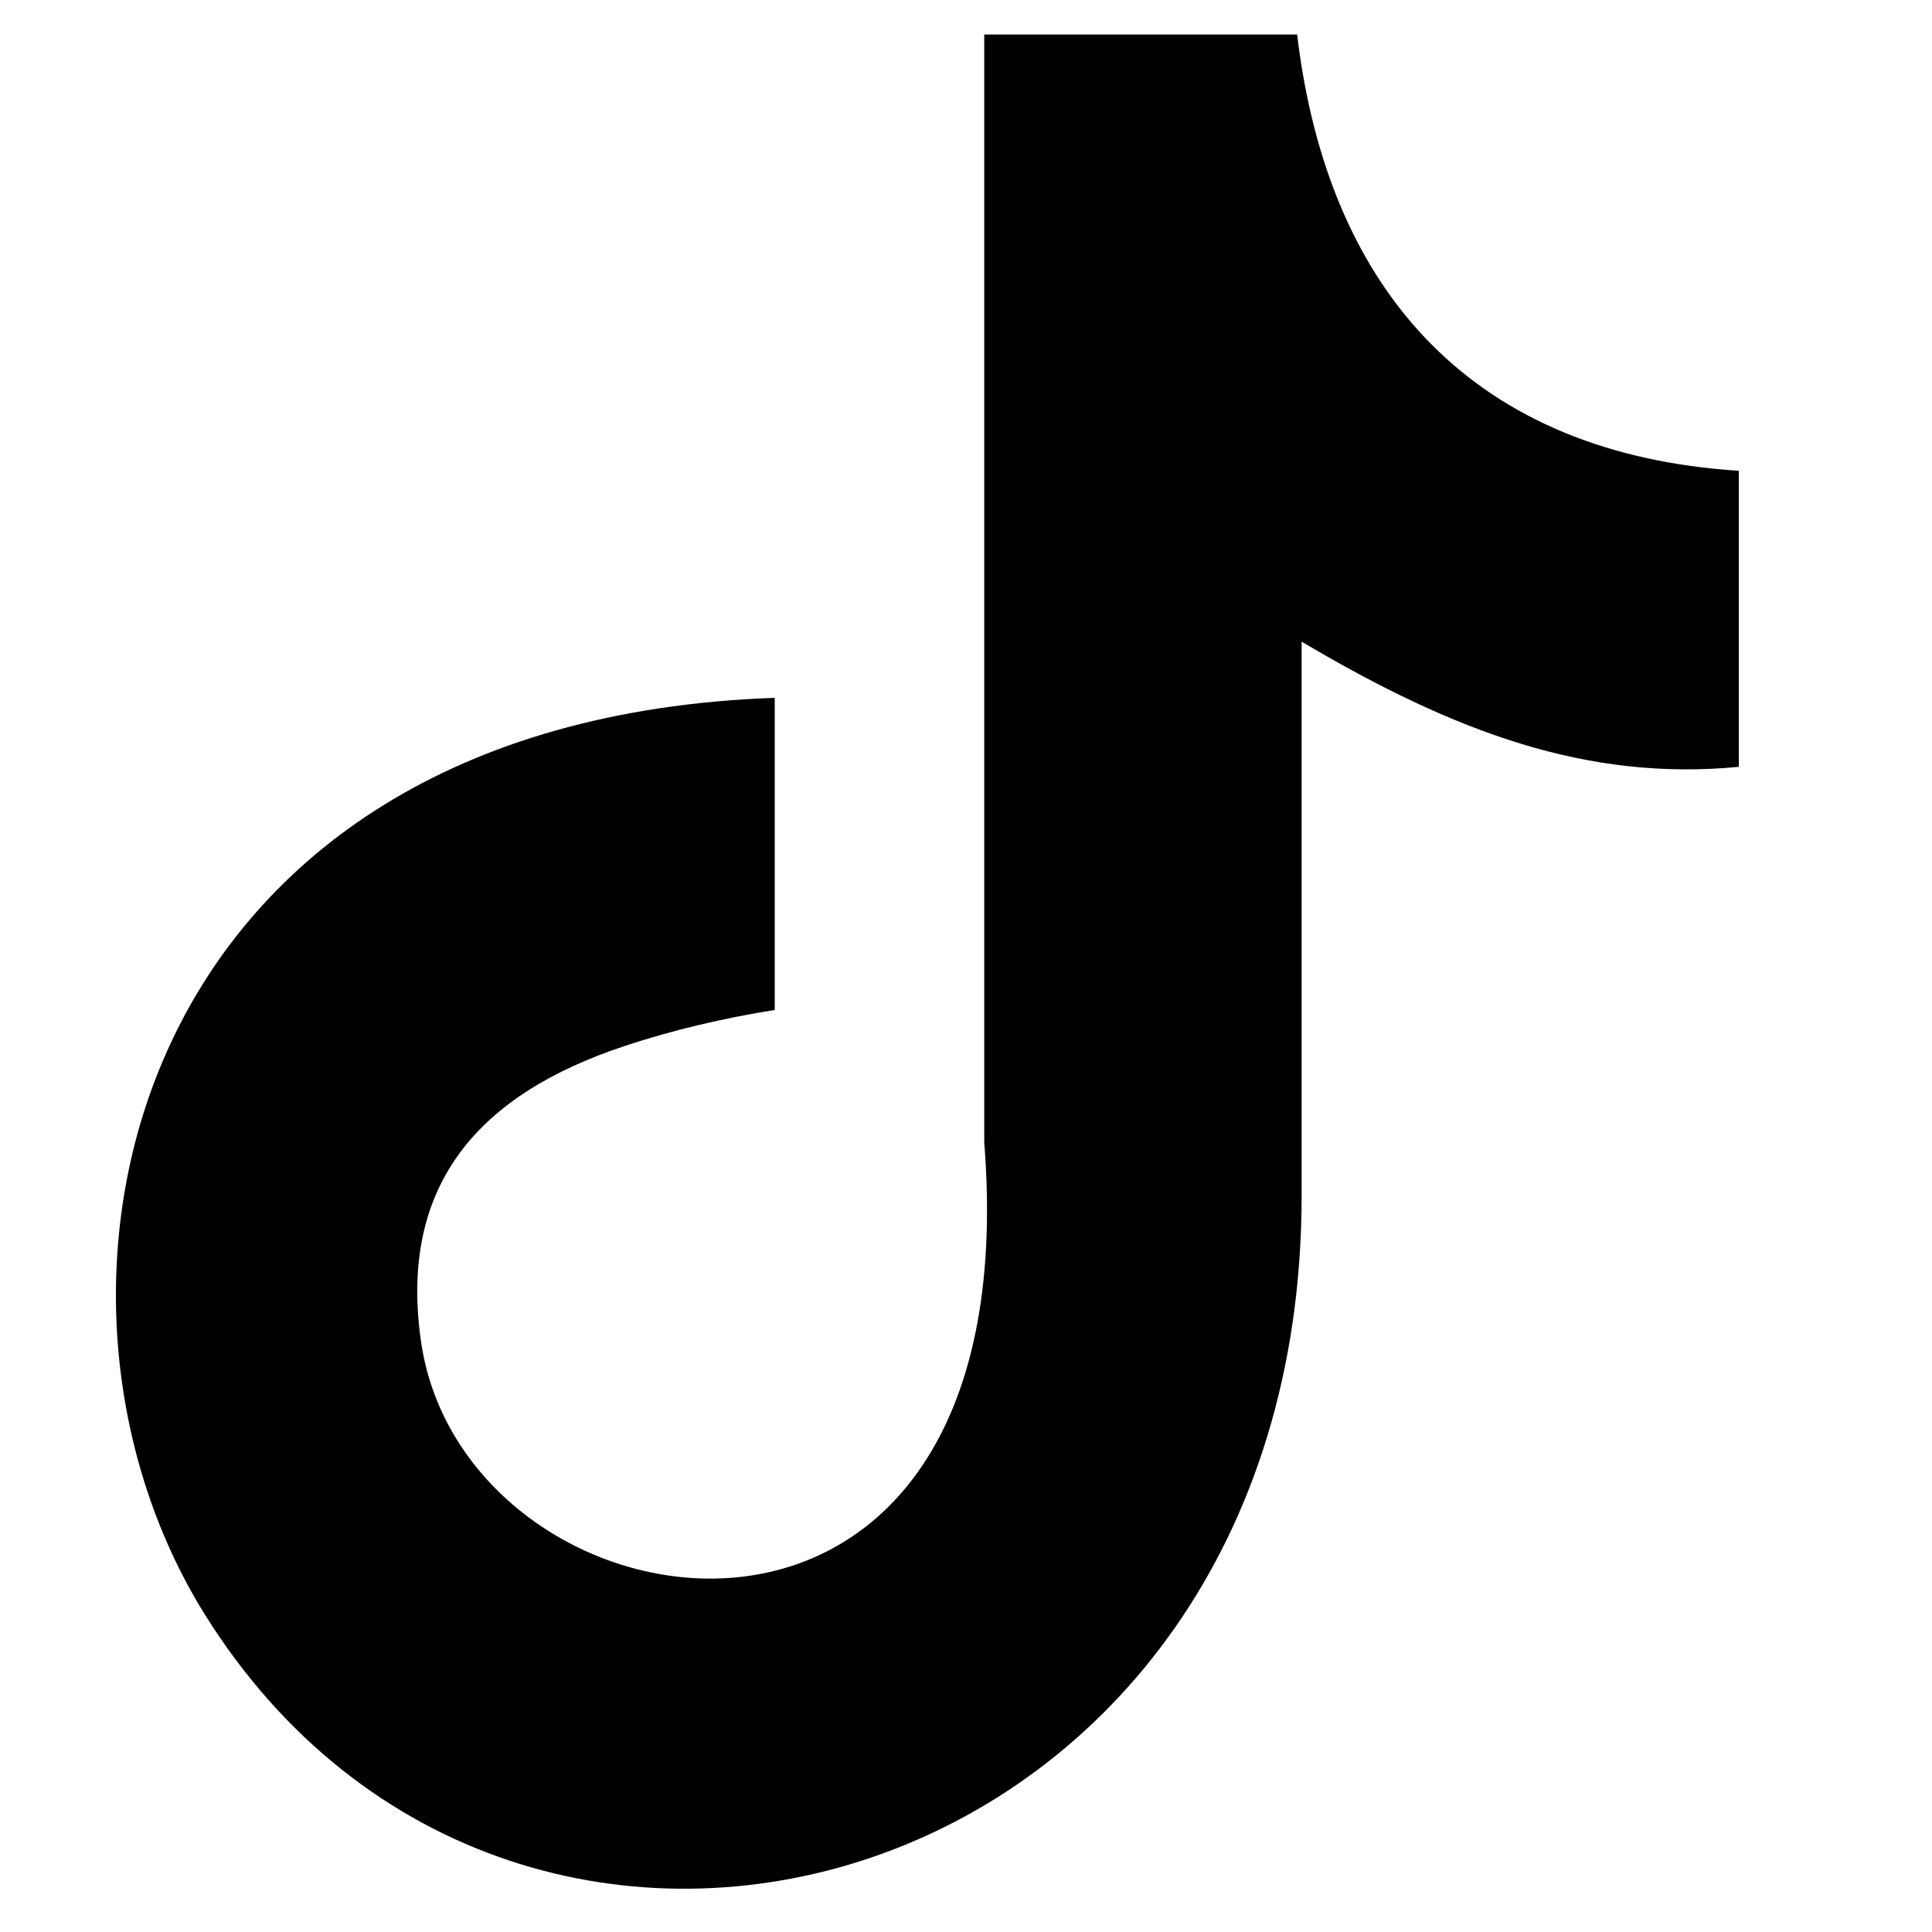 <svg width="25" height="25" viewBox="0 0 25 25" fill="none" xmlns="http://www.w3.org/2000/svg">
<g clip-path="url(#clip0_25_23841)">
<path fill-rule="evenodd" clip-rule="evenodd" d="M16.784 0.44C17.188 3.846 19.128 5.876 22.5 6.092V9.923C20.546 10.11 18.834 9.483 16.843 8.303V15.467C16.843 24.568 6.719 27.412 2.649 20.889C0.034 16.691 1.635 9.325 10.025 9.03V13.069C9.386 13.17 8.703 13.328 8.078 13.537C6.212 14.156 5.154 15.316 5.448 17.36C6.014 21.277 13.346 22.437 12.736 14.783V0.447H16.784V0.44Z" fill="black"/>
</g>
<defs>
<clipPath id="clip0_25_23841">
<rect width="24" height="24" fill="white" transform="translate(0.5 0.44)"/>
</clipPath>
</defs>
</svg>
